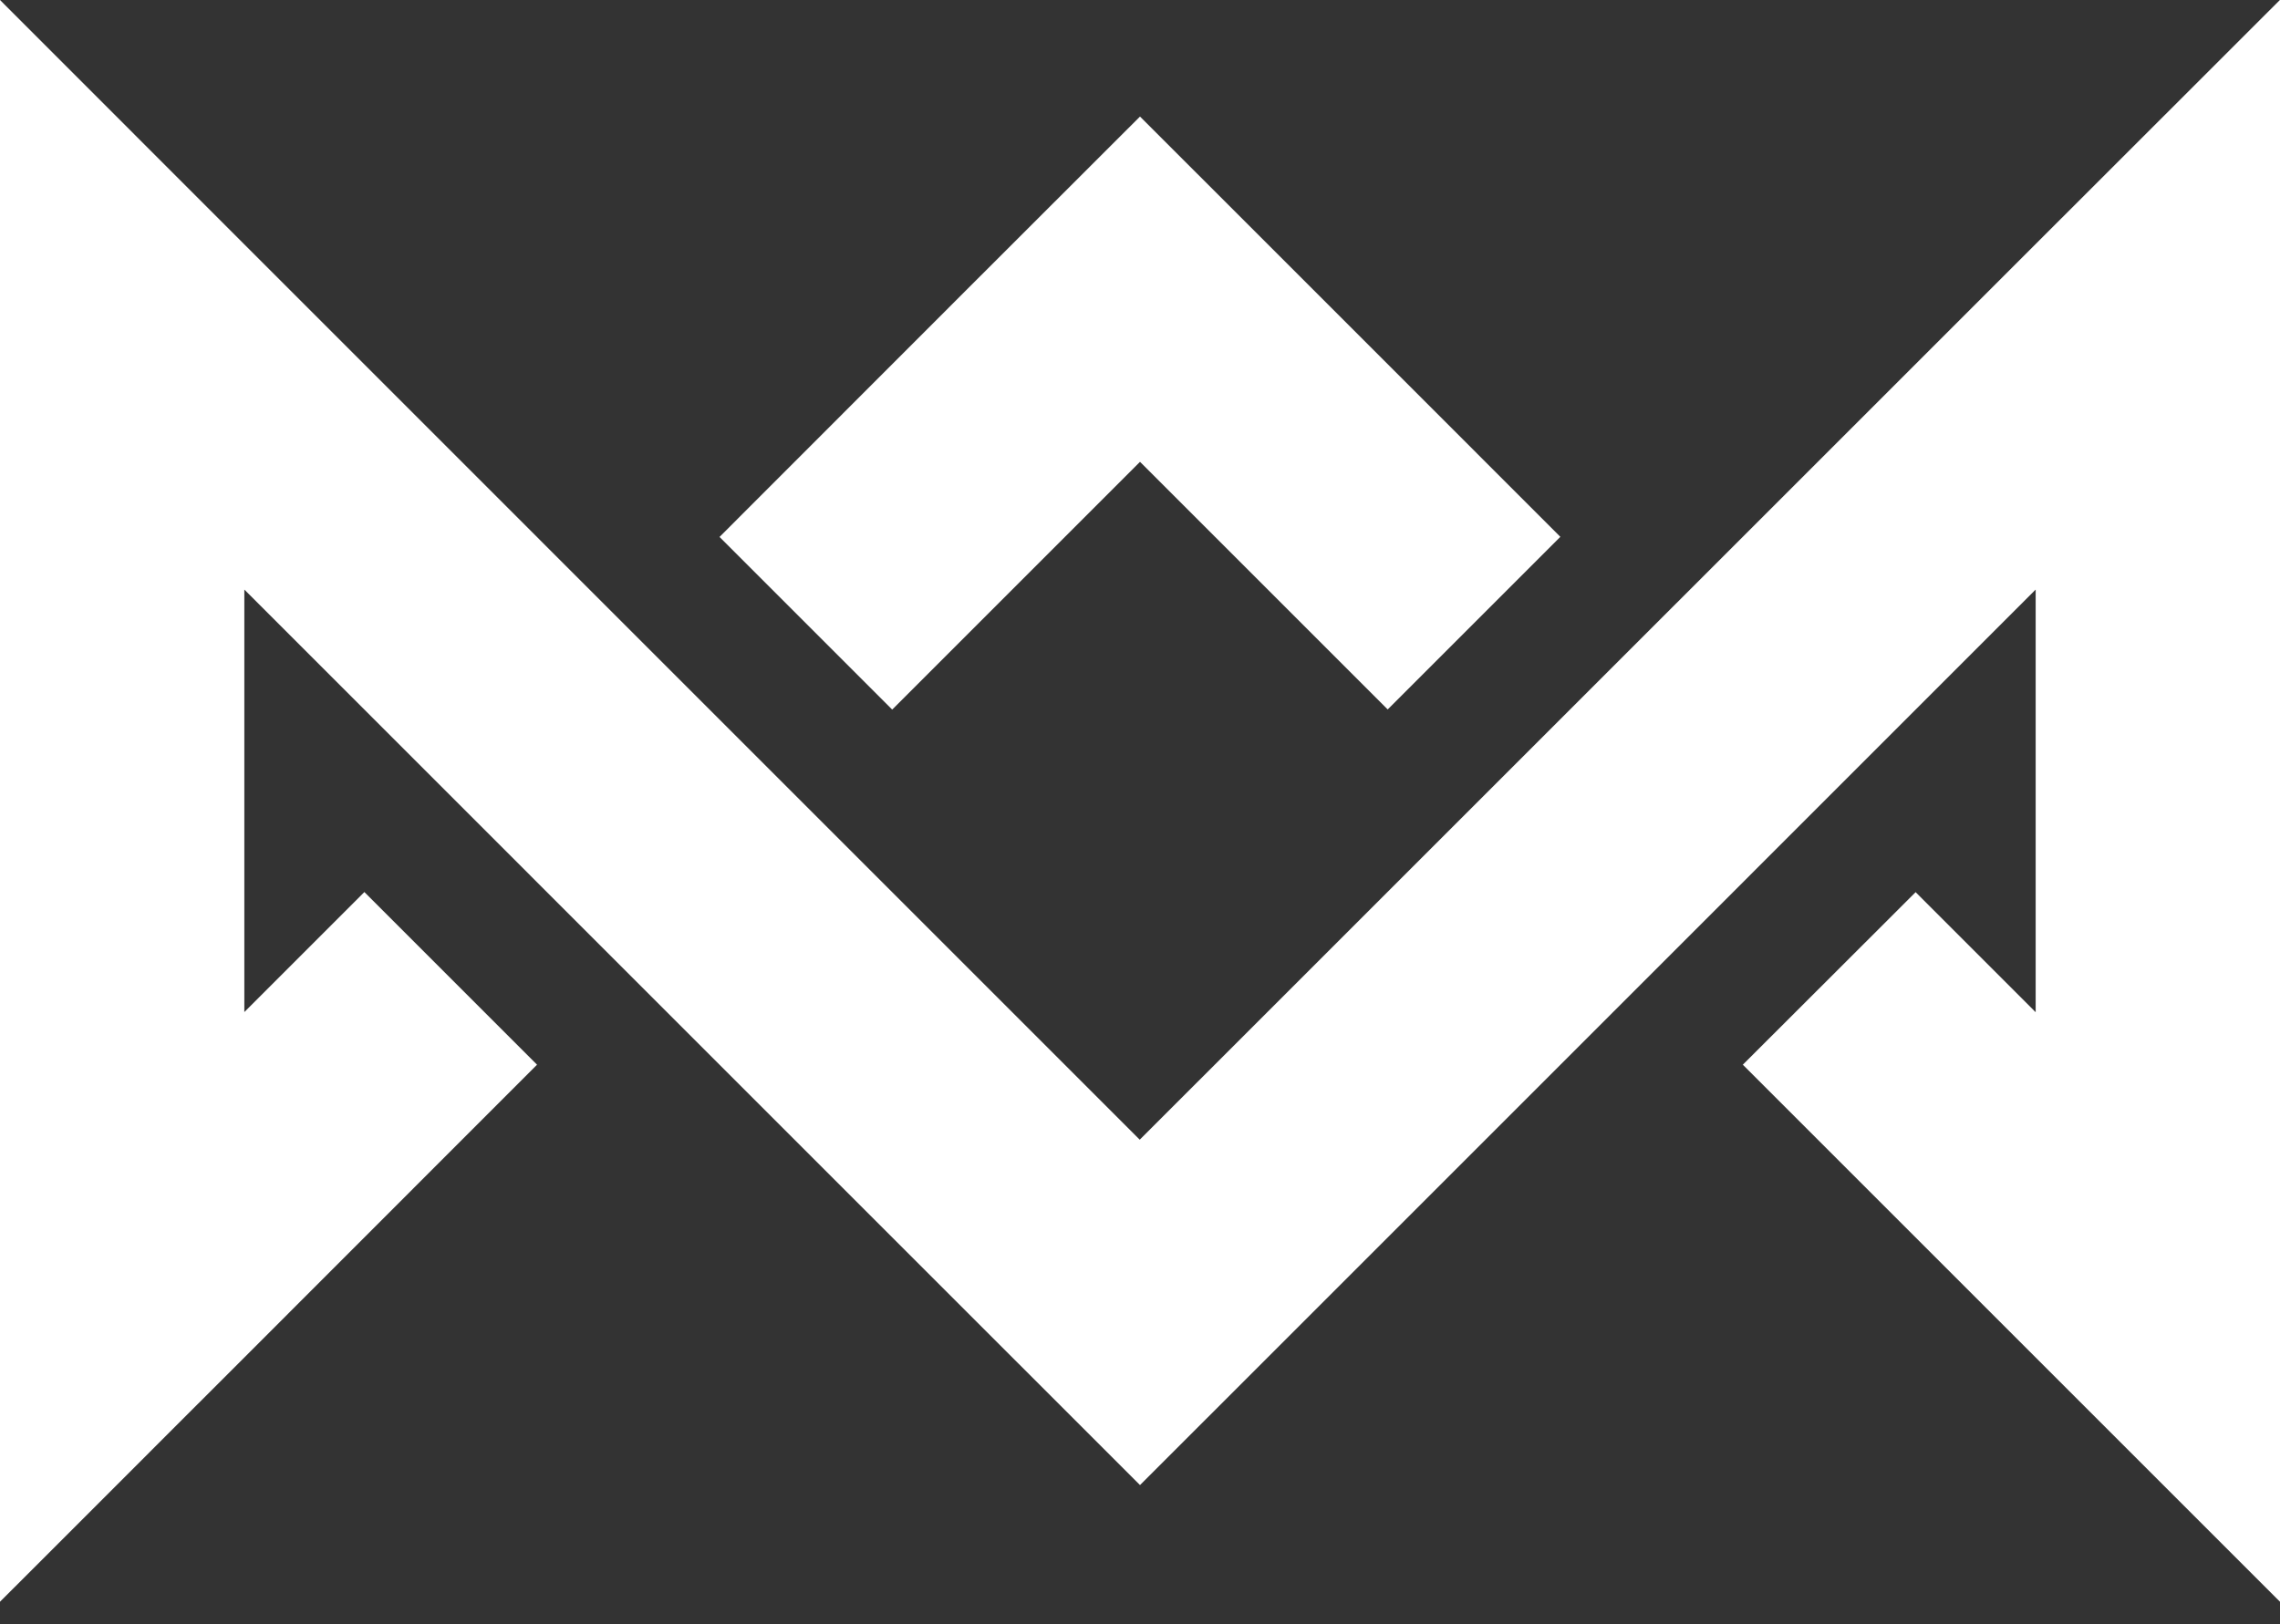 <svg width="80" height="57" viewBox="0 0 80 57" fill="none" xmlns="http://www.w3.org/2000/svg">
<rect x="0" y="0" width="80" height="57" fill="#333333" stroke="none"/>
<path d="M79.996 0L71.423 8.568L39.991 39.996L8.564 8.568L0 0V12.121V44.09V56.211L2.052 54.16L6.368 49.843L8.573 47.639L18.843 37.364L12.785 31.305L8.573 35.517V20.69L33.941 46.059L36.971 49.088L39.734 51.851L40 52.117L46.059 46.059L71.427 20.69V35.522L67.215 31.309L61.152 37.364L71.427 47.639L79.86 56.072L80 56.211V44.09V12.117V0H79.996Z" fill="white"/>
<path d="M40 4.09L33.937 10.148L25.247 18.843L31.305 24.902L40 16.207L48.691 24.897L54.749 18.839L46.059 10.148L40 4.09Z" fill="white"/>
</svg>

